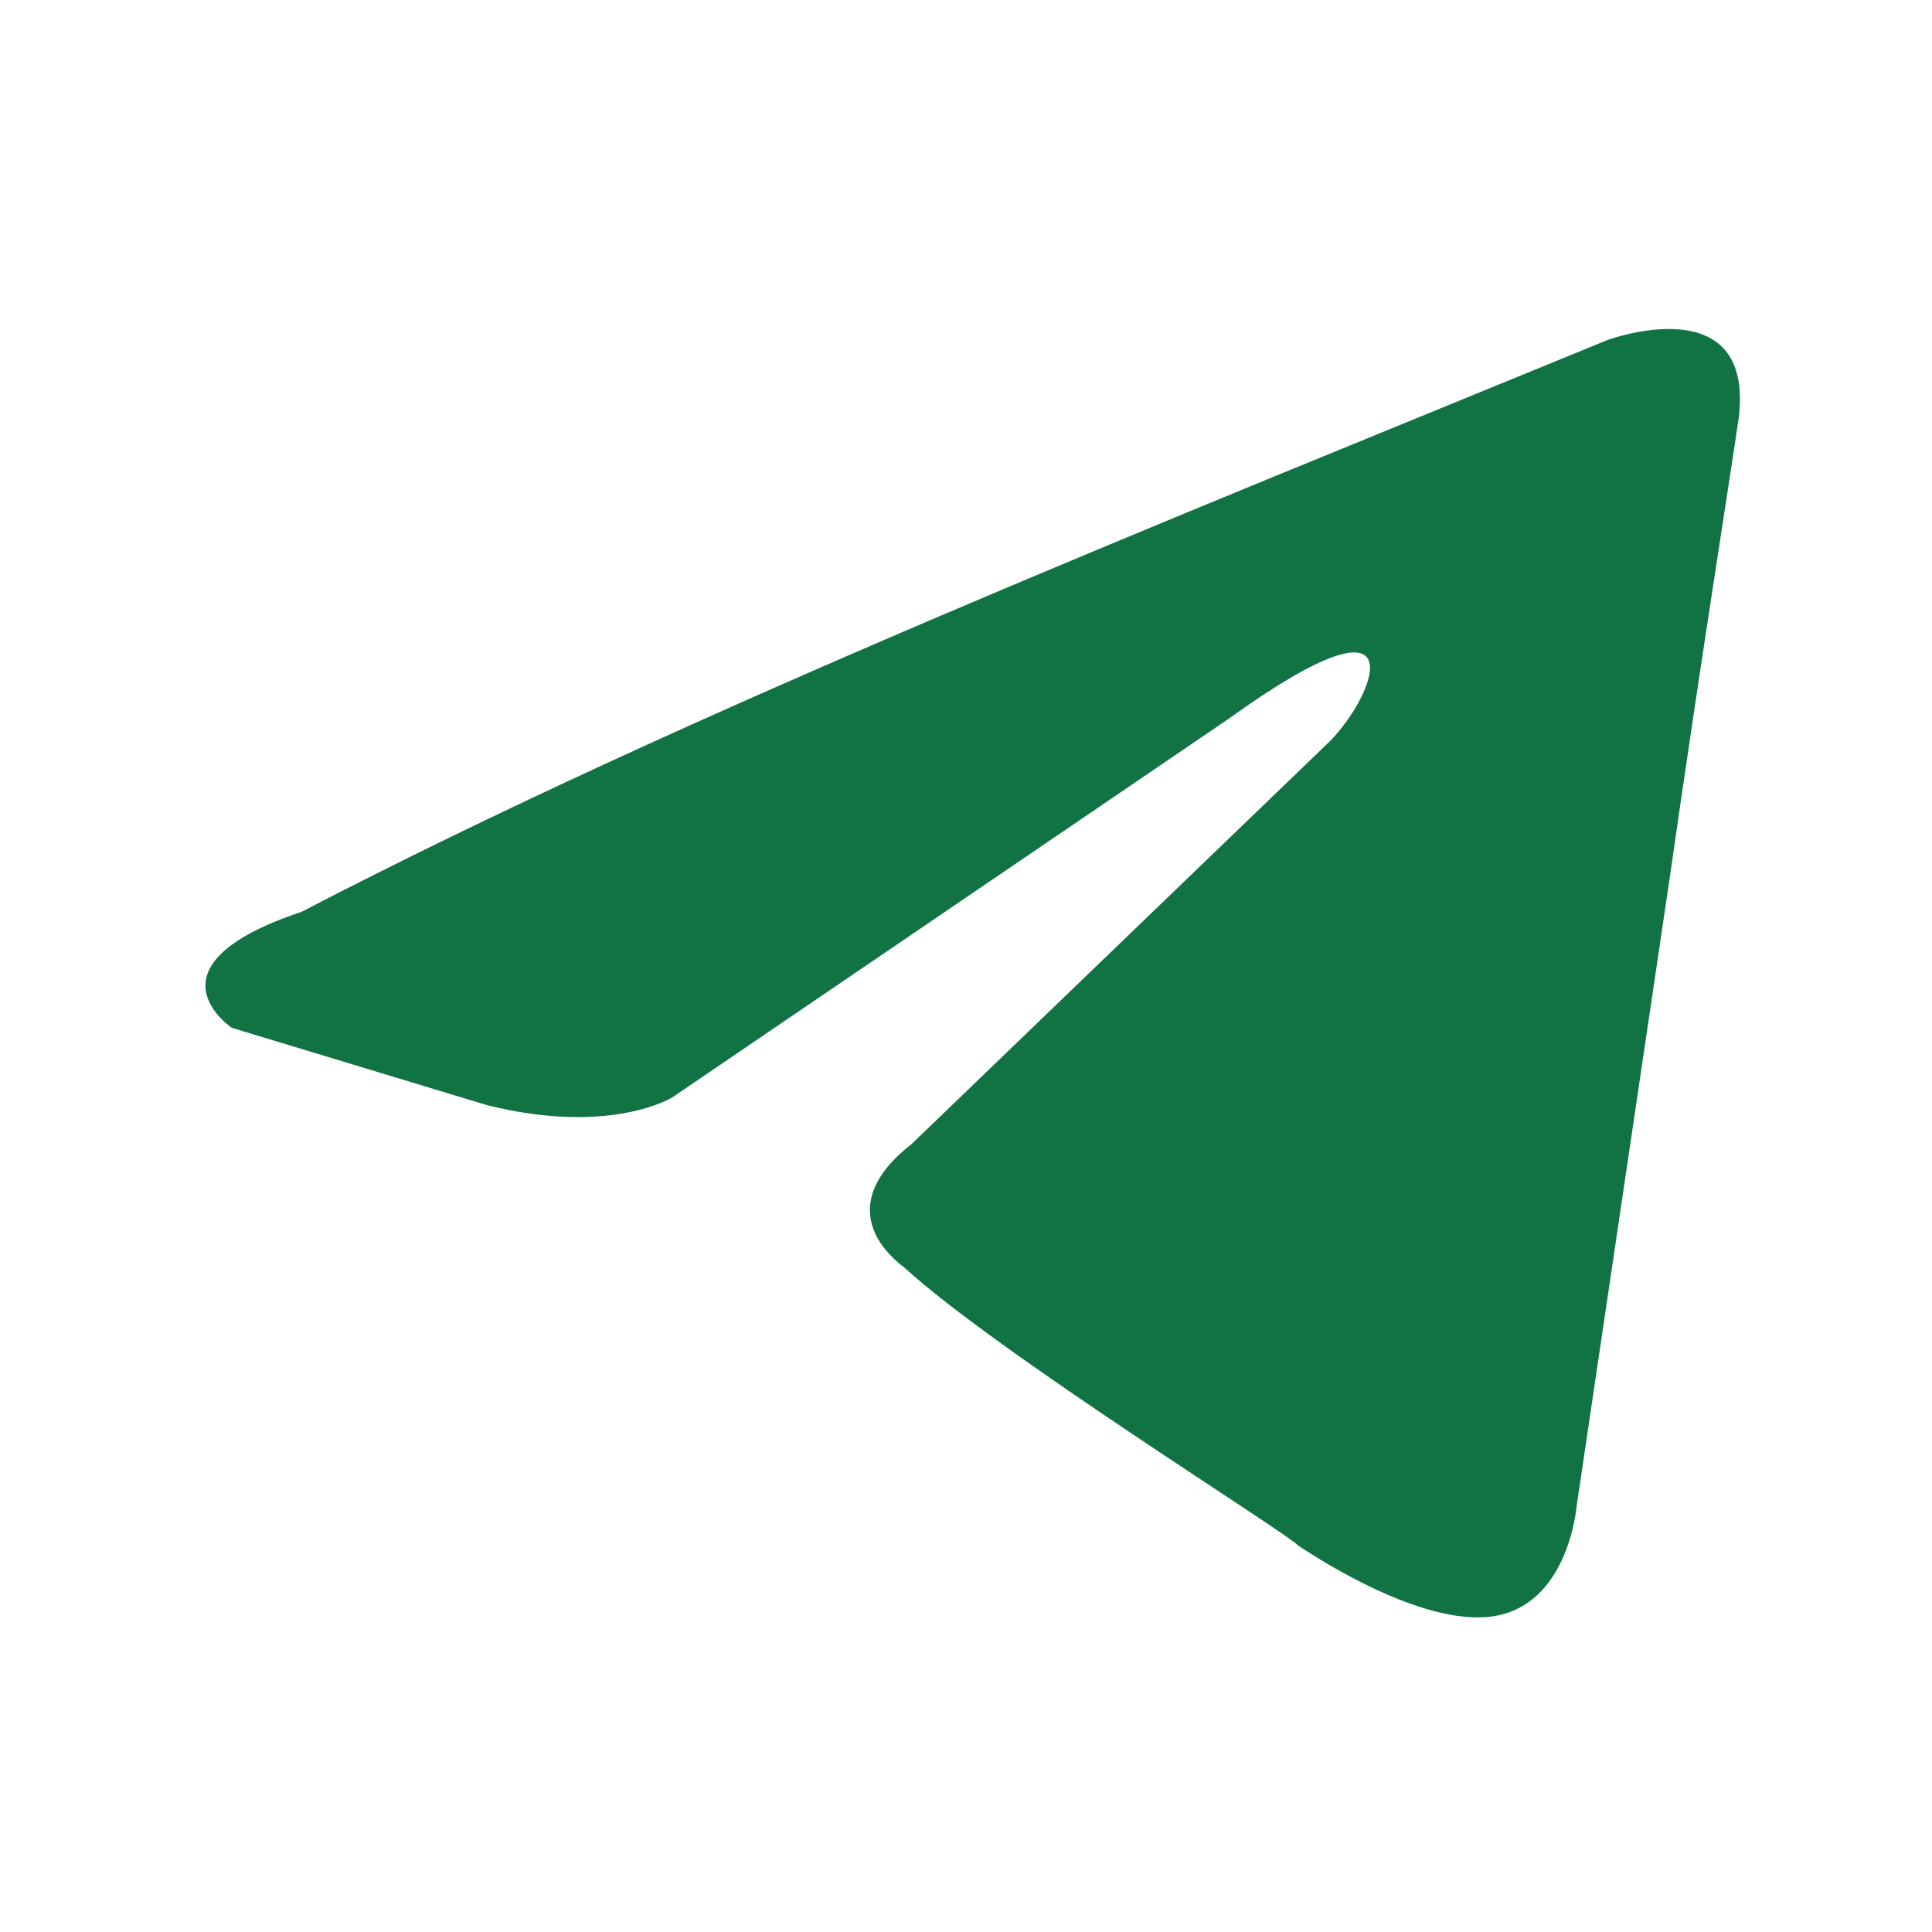 <?xml version="1.0" encoding="UTF-8"?> <!-- Generator: Adobe Illustrator 23.1.1, SVG Export Plug-In . SVG Version: 6.00 Build 0) --> <svg xmlns="http://www.w3.org/2000/svg" xmlns:xlink="http://www.w3.org/1999/xlink" id="Layer_1" x="0px" y="0px" viewBox="0 0 25 25" style="enable-background:new 0 0 25 25;" xml:space="preserve"> <style type="text/css"> .st0{fill:#117243;} </style> <path class="st0" d="M20.8,4.4c0,0,1.9-0.7,1.7,1c-0.1,0.7-0.5,3.2-0.9,6l-1.2,8.1c0,0-0.1,1.2-1,1.4c-0.9,0.2-2.3-0.7-2.6-0.9 c-0.2-0.2-3.9-2.5-5.1-3.6c-0.4-0.3-0.8-0.9,0.1-1.6l5.4-5.2c0.6-0.6,1.2-2.1-1.3-0.3l-7.2,4.9c0,0-0.8,0.5-2.4,0.1l-3.3-1 c0,0-1.2-0.8,0.9-1.5C8.9,9.2,15.2,6.7,20.8,4.4z"></path> </svg> 